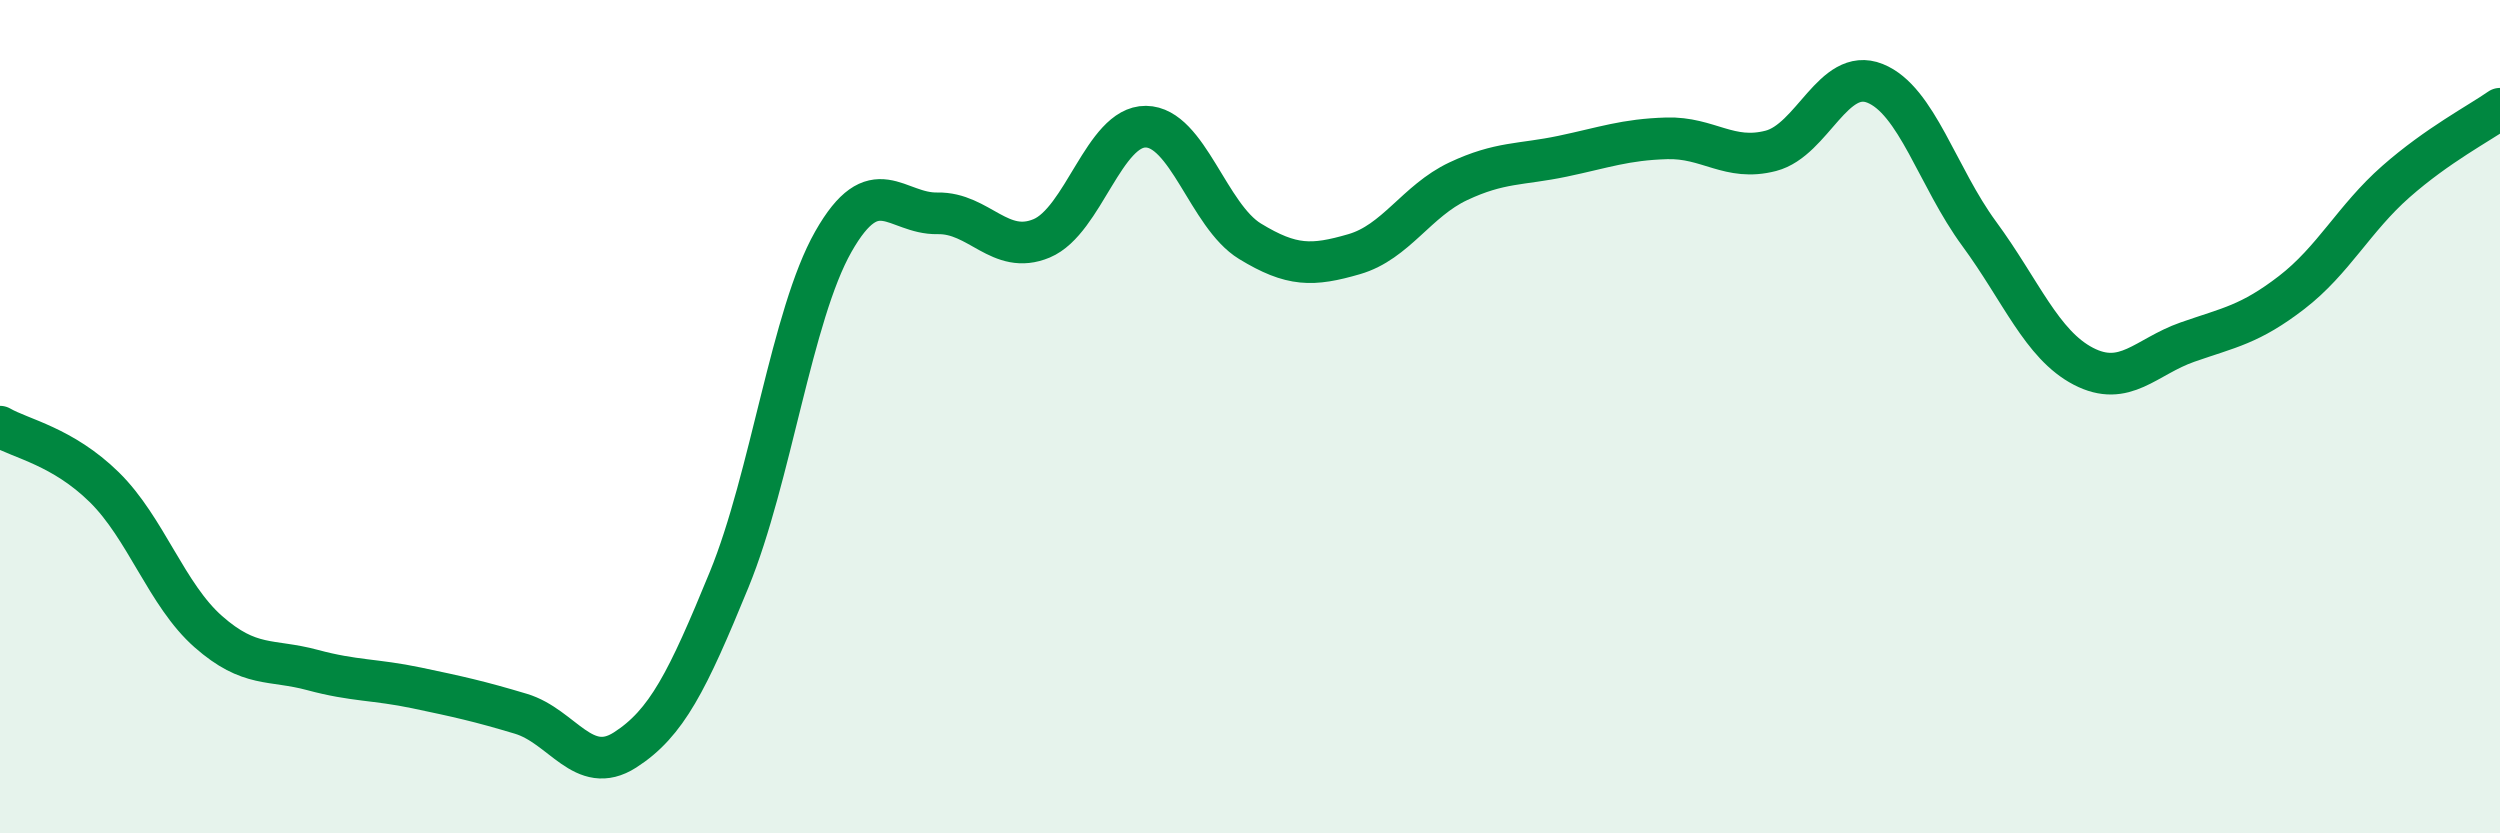 
    <svg width="60" height="20" viewBox="0 0 60 20" xmlns="http://www.w3.org/2000/svg">
      <path
        d="M 0,10.24 C 0.5,10.53 1.5,10.71 2.5,11.69 C 3.5,12.67 4,14.28 5,15.16 C 6,16.04 6.5,15.81 7.5,16.08 C 8.5,16.35 9,16.3 10,16.51 C 11,16.72 11.5,16.83 12.5,17.13 C 13.5,17.43 14,18.64 15,18 C 16,17.36 16.5,16.35 17.5,13.91 C 18.5,11.47 19,7.56 20,5.8 C 21,4.04 21.5,5.14 22.5,5.12 C 23.5,5.1 24,6.14 25,5.72 C 26,5.3 26.5,3.03 27.5,3.04 C 28.5,3.05 29,5.18 30,5.79 C 31,6.4 31.5,6.39 32.5,6.1 C 33.5,5.81 34,4.82 35,4.35 C 36,3.88 36.5,3.96 37.5,3.75 C 38.5,3.54 39,3.35 40,3.32 C 41,3.29 41.5,3.88 42.5,3.62 C 43.5,3.36 44,1.6 45,2 C 46,2.4 46.5,4.25 47.5,5.61 C 48.5,6.97 49,8.27 50,8.79 C 51,9.31 51.5,8.56 52.5,8.21 C 53.5,7.86 54,7.79 55,7.02 C 56,6.25 56.5,5.24 57.5,4.36 C 58.5,3.48 59.5,2.96 60,2.61L60 20L0 20Z"
        fill="#008740"
        opacity="0.1"
        stroke-linecap="round"
        stroke-linejoin="round"
      />
      <path
        d="M 0,10.24 C 0.5,10.53 1.5,10.71 2.5,11.69 C 3.5,12.67 4,14.28 5,15.16 C 6,16.04 6.5,15.81 7.5,16.08 C 8.5,16.35 9,16.3 10,16.51 C 11,16.72 11.5,16.83 12.5,17.13 C 13.5,17.43 14,18.64 15,18 C 16,17.36 16.5,16.35 17.5,13.91 C 18.5,11.47 19,7.56 20,5.8 C 21,4.04 21.5,5.14 22.5,5.12 C 23.5,5.1 24,6.14 25,5.72 C 26,5.3 26.5,3.03 27.5,3.04 C 28.5,3.05 29,5.18 30,5.79 C 31,6.4 31.5,6.39 32.5,6.1 C 33.5,5.81 34,4.82 35,4.35 C 36,3.88 36.5,3.96 37.5,3.75 C 38.5,3.54 39,3.35 40,3.32 C 41,3.29 41.5,3.88 42.5,3.62 C 43.5,3.36 44,1.6 45,2 C 46,2.4 46.5,4.25 47.5,5.61 C 48.5,6.97 49,8.27 50,8.79 C 51,9.31 51.5,8.56 52.5,8.21 C 53.5,7.86 54,7.79 55,7.02 C 56,6.25 56.5,5.24 57.5,4.36 C 58.5,3.48 59.5,2.96 60,2.61"
        stroke="#008740"
        stroke-width="1"
        fill="none"
        stroke-linecap="round"
        stroke-linejoin="round"
      />
    </svg>
  